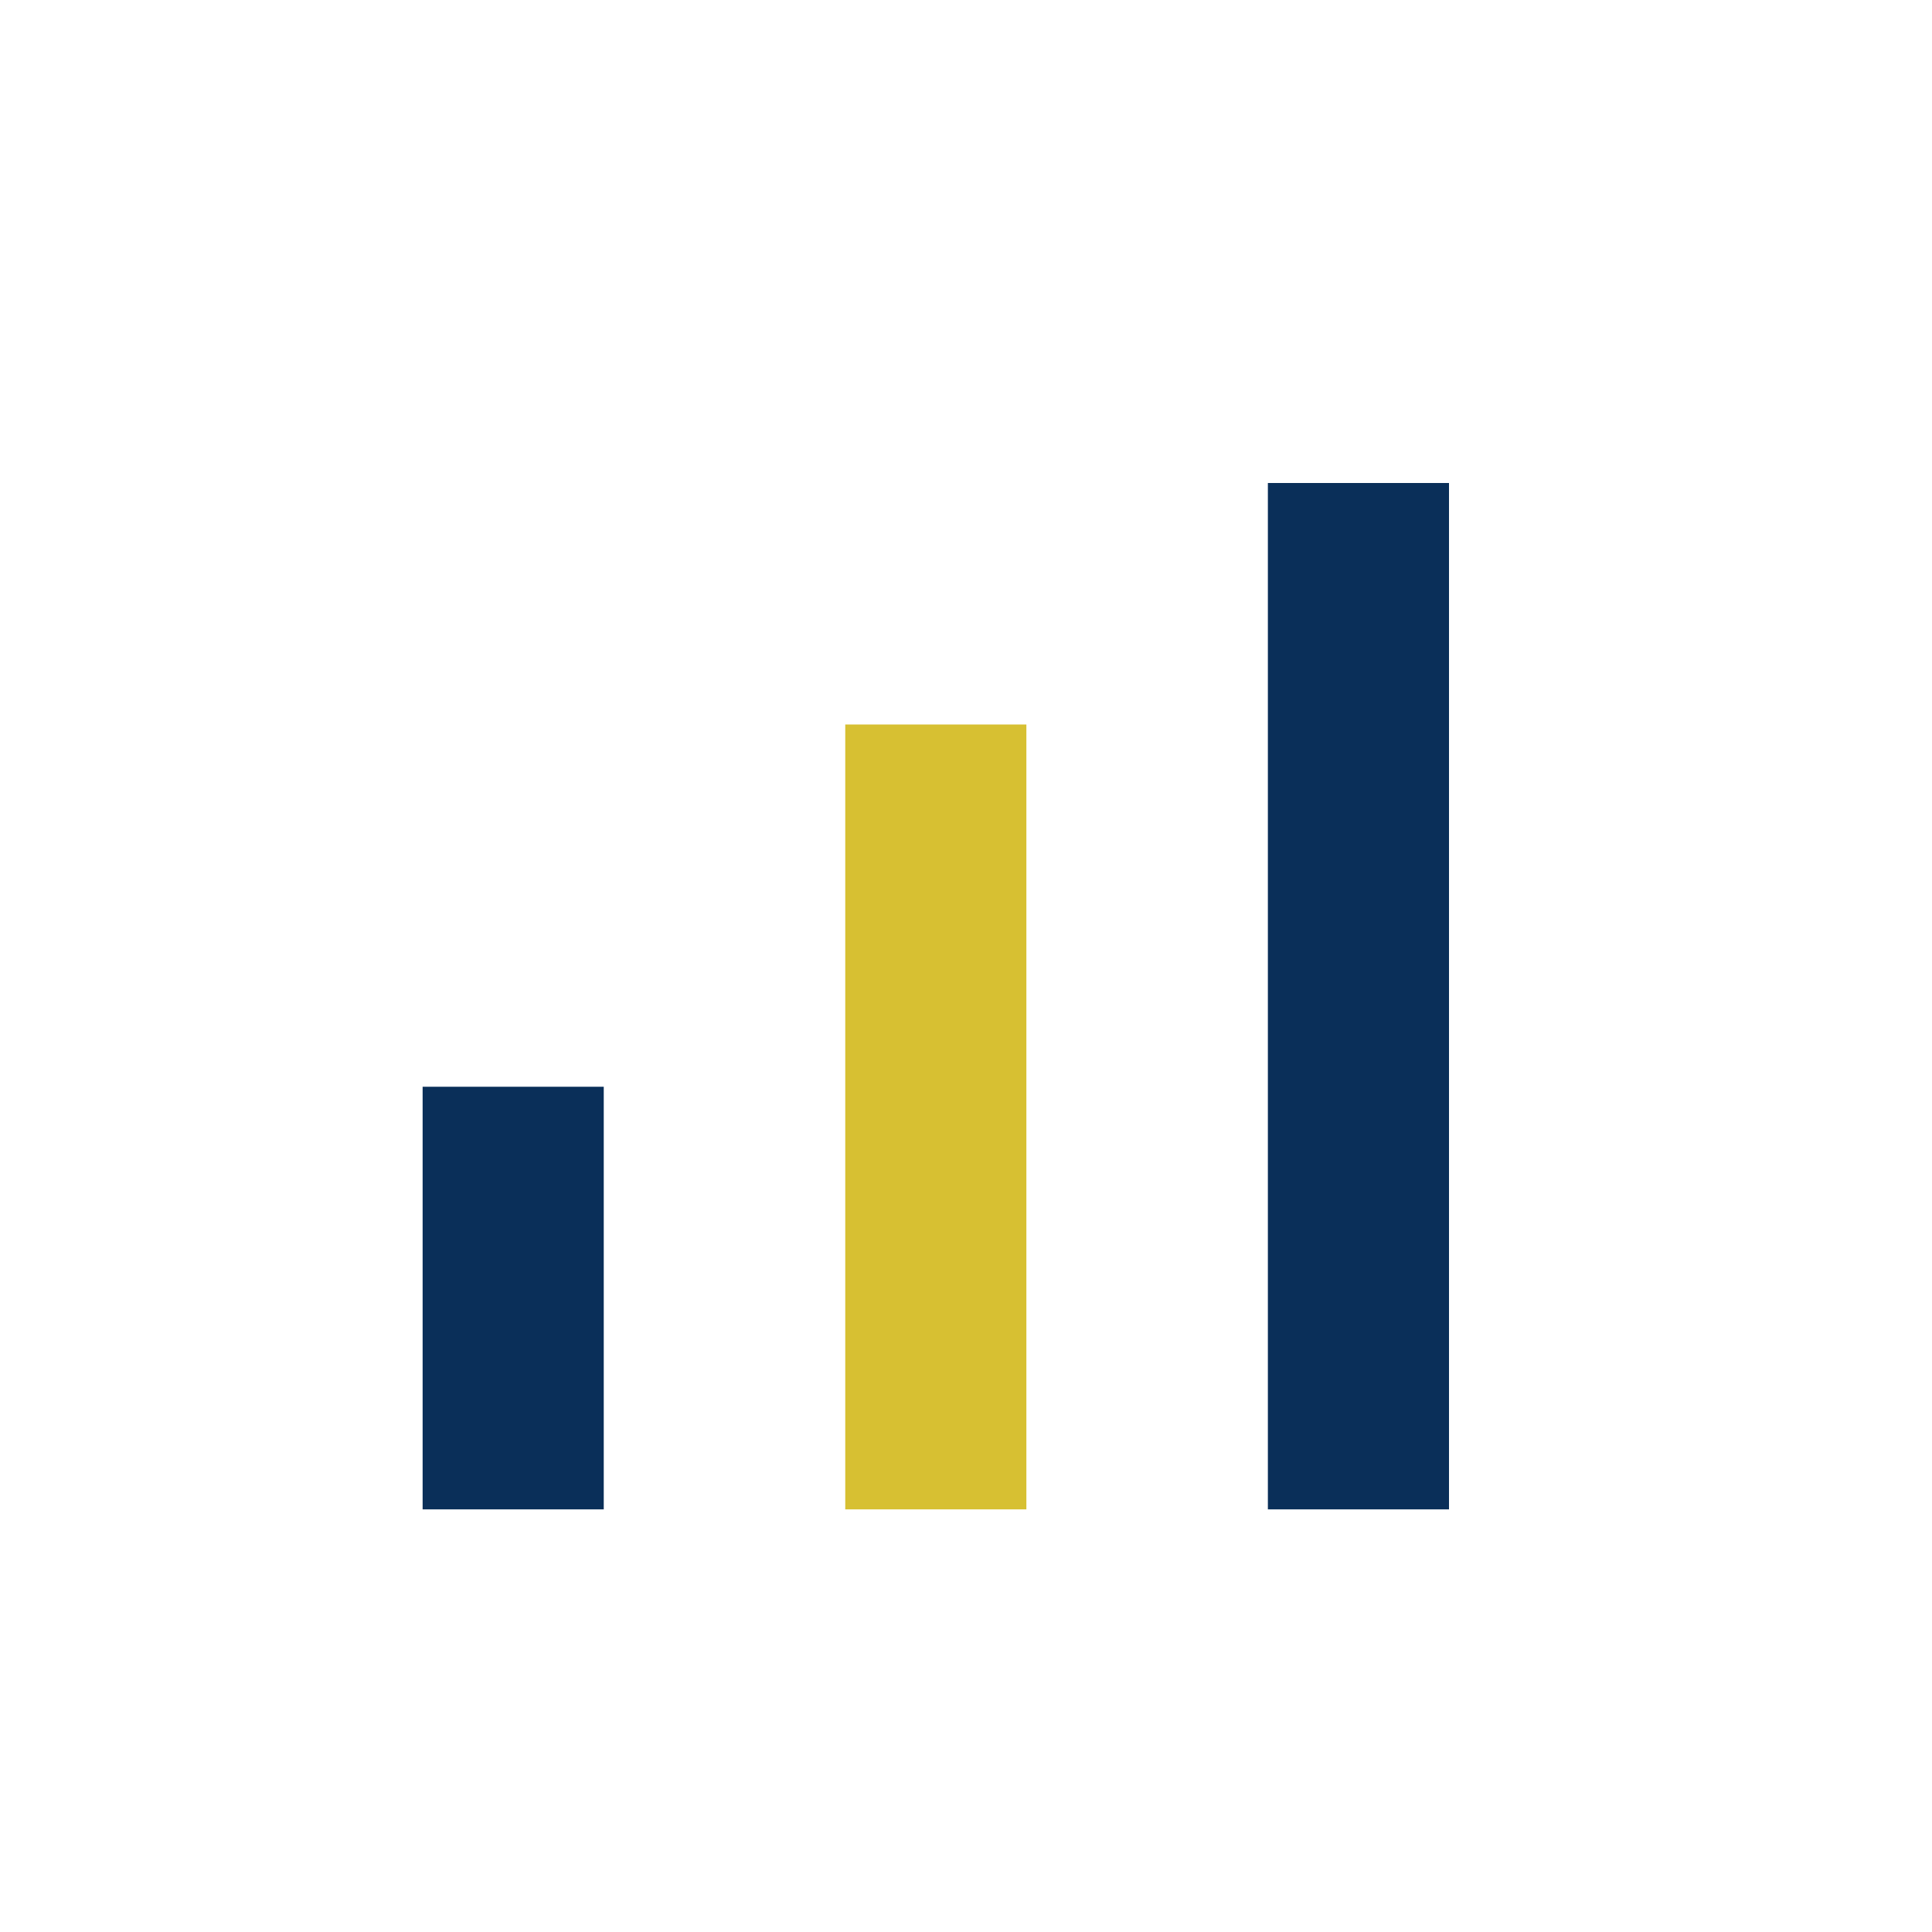 <?xml version="1.0" encoding="UTF-8"?>
<svg xmlns="http://www.w3.org/2000/svg" width="32" height="32" viewBox="0 0 32 32"><rect x="7" y="18" width="3" height="7" fill="#0A2F59"/><rect x="14" y="12" width="3" height="13" fill="#D7C032"/><rect x="21" y="8" width="3" height="17" fill="#0A2F59"/></svg>